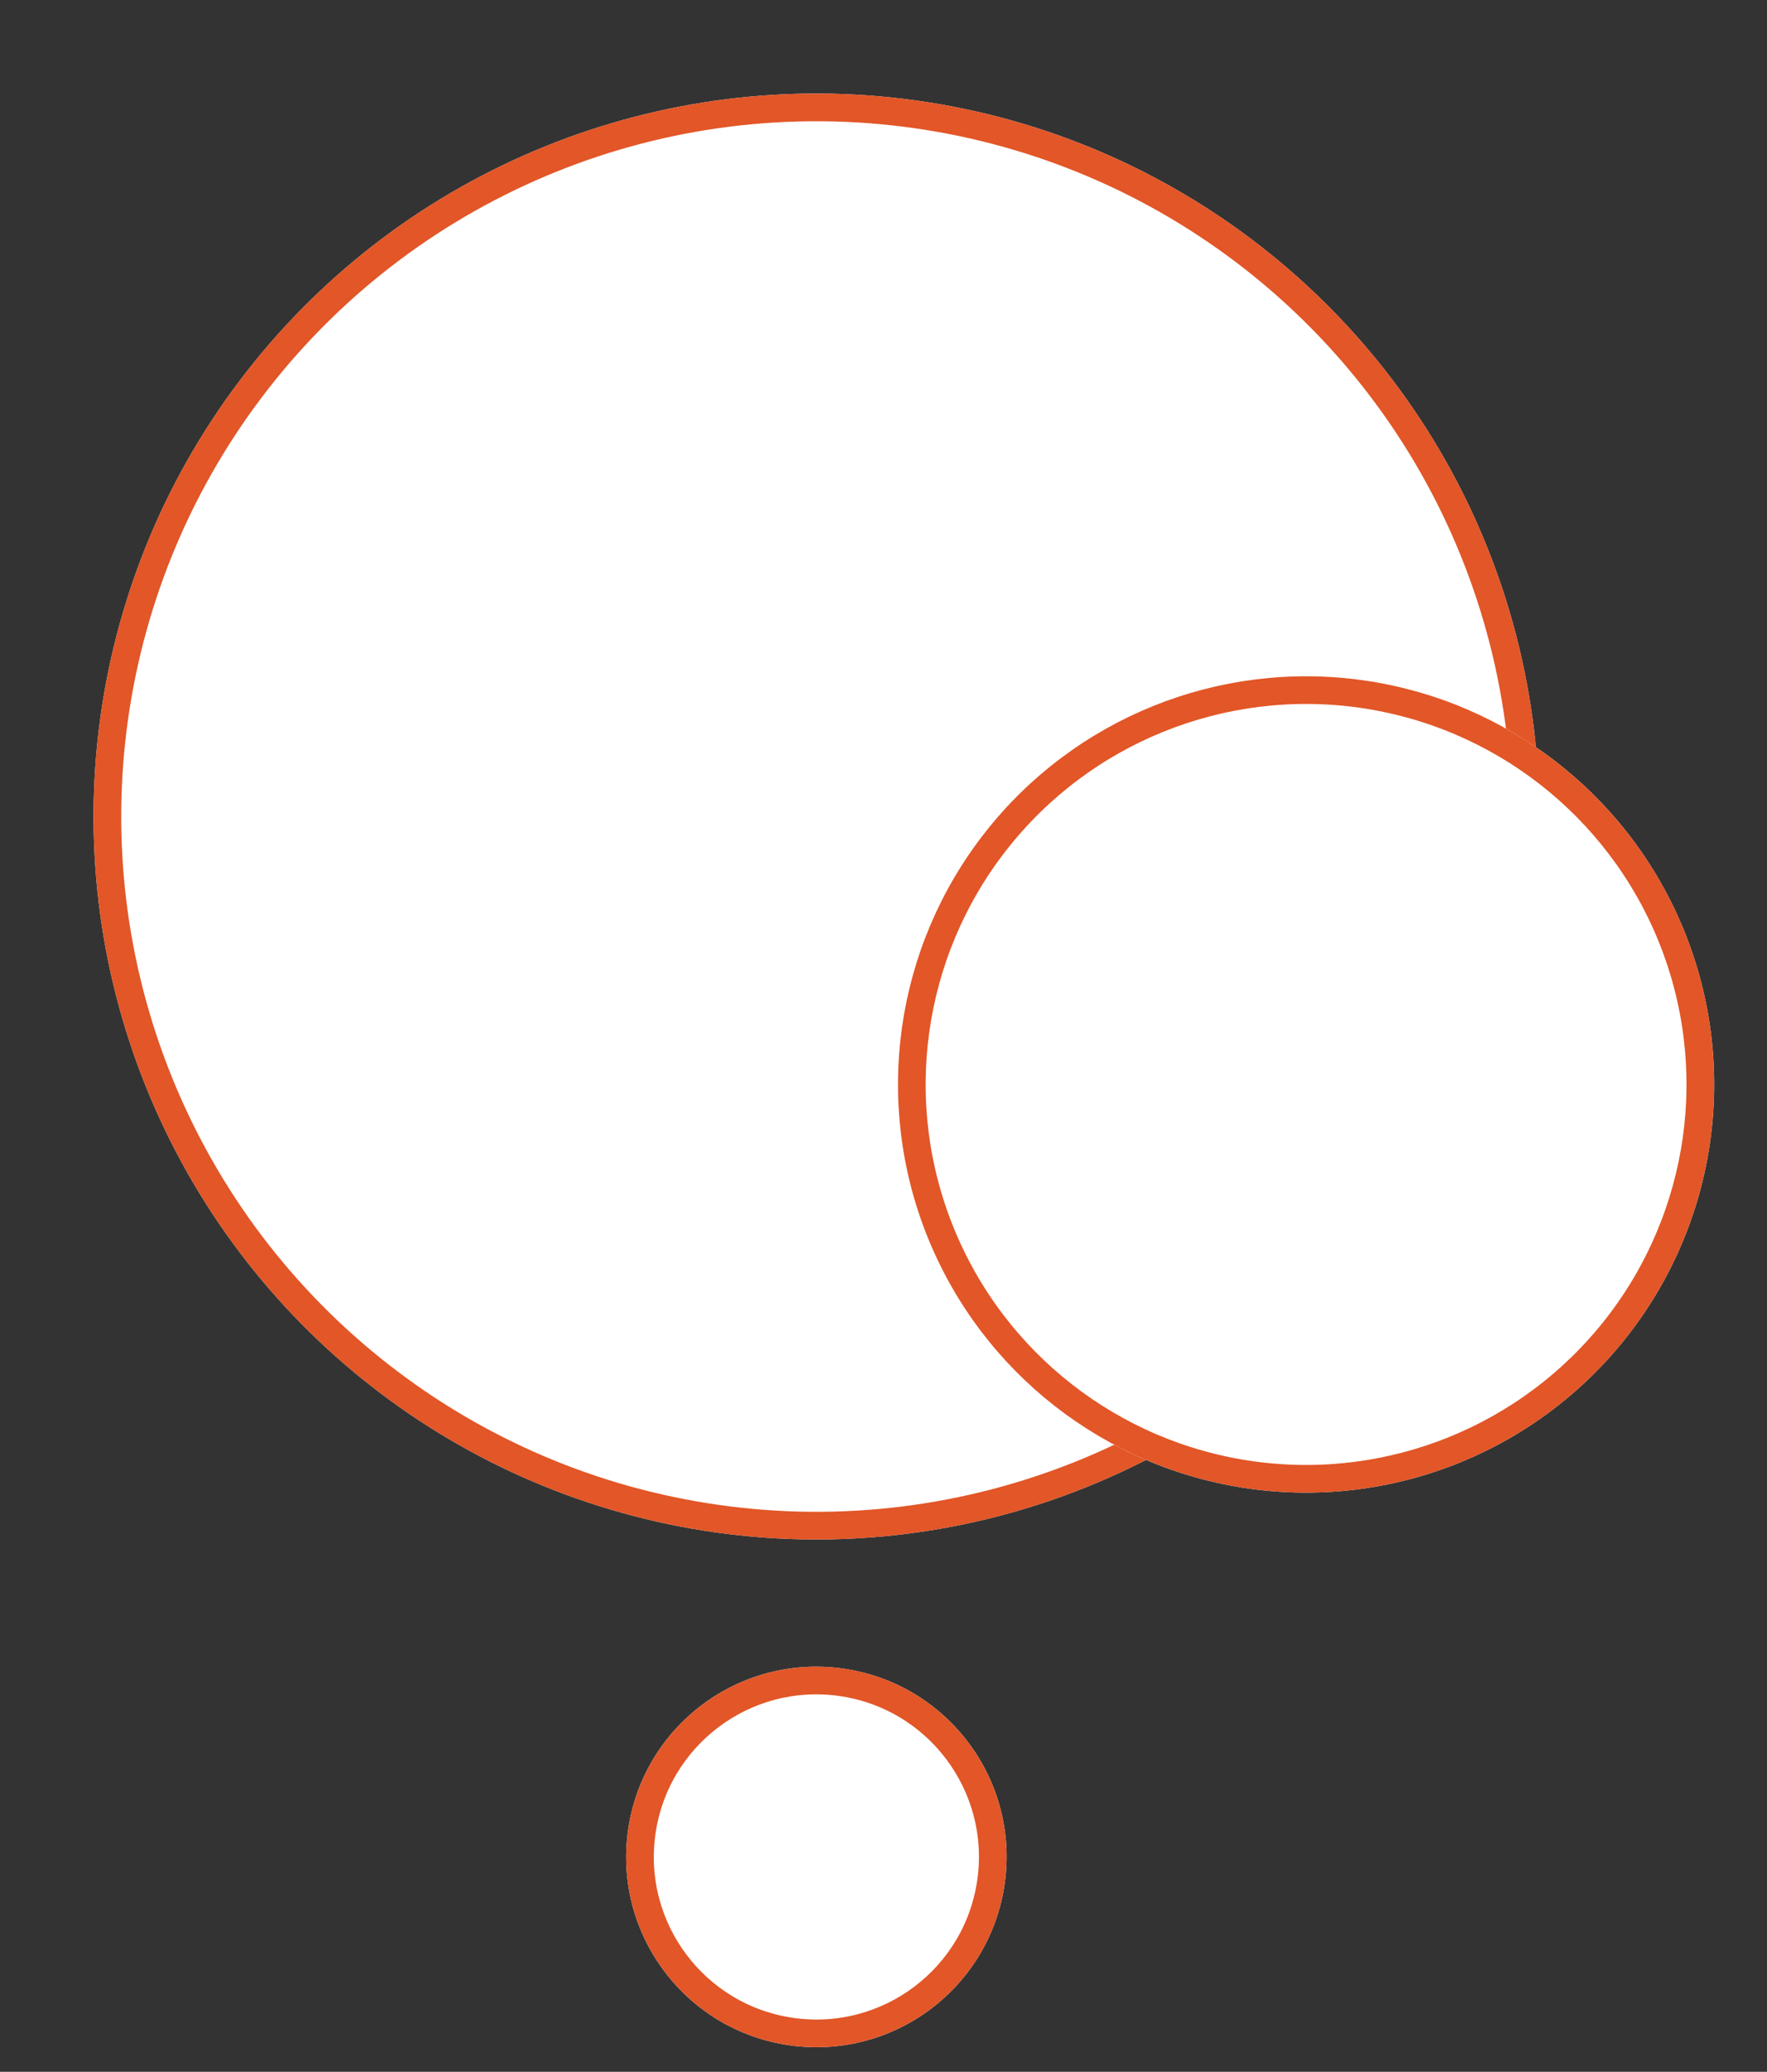 <svg xmlns="http://www.w3.org/2000/svg" width="255.462" height="299.478" viewBox="0 0 255.462 299.478"><rect x="0" y="0" width="255.462" height="299.478" fill="#333333" stroke="none"/><defs><style>.a{fill:#fff;stroke:#e25627;stroke-width:4px;}.b{stroke:none;}.c{fill:none;}</style></defs><g transform="translate(-1329.671 -2157.881)"><g class="a" transform="translate(1565.724 2186.968) rotate(98)"><circle class="b" cx="104.5" cy="104.5" r="104.5"/><circle class="c" cx="104.5" cy="104.5" r="102.5"/></g><g class="a" transform="translate(1585.133 2264.423) rotate(98)"><circle class="b" cx="59" cy="59" r="59"/><circle class="c" cx="59" cy="59" r="57"/></g><g class="a" transform="translate(1478.757 2402.894) rotate(98)"><circle class="b" cx="27.5" cy="27.5" r="27.5"/><circle class="c" cx="27.5" cy="27.5" r="25.5"/></g></g></svg>